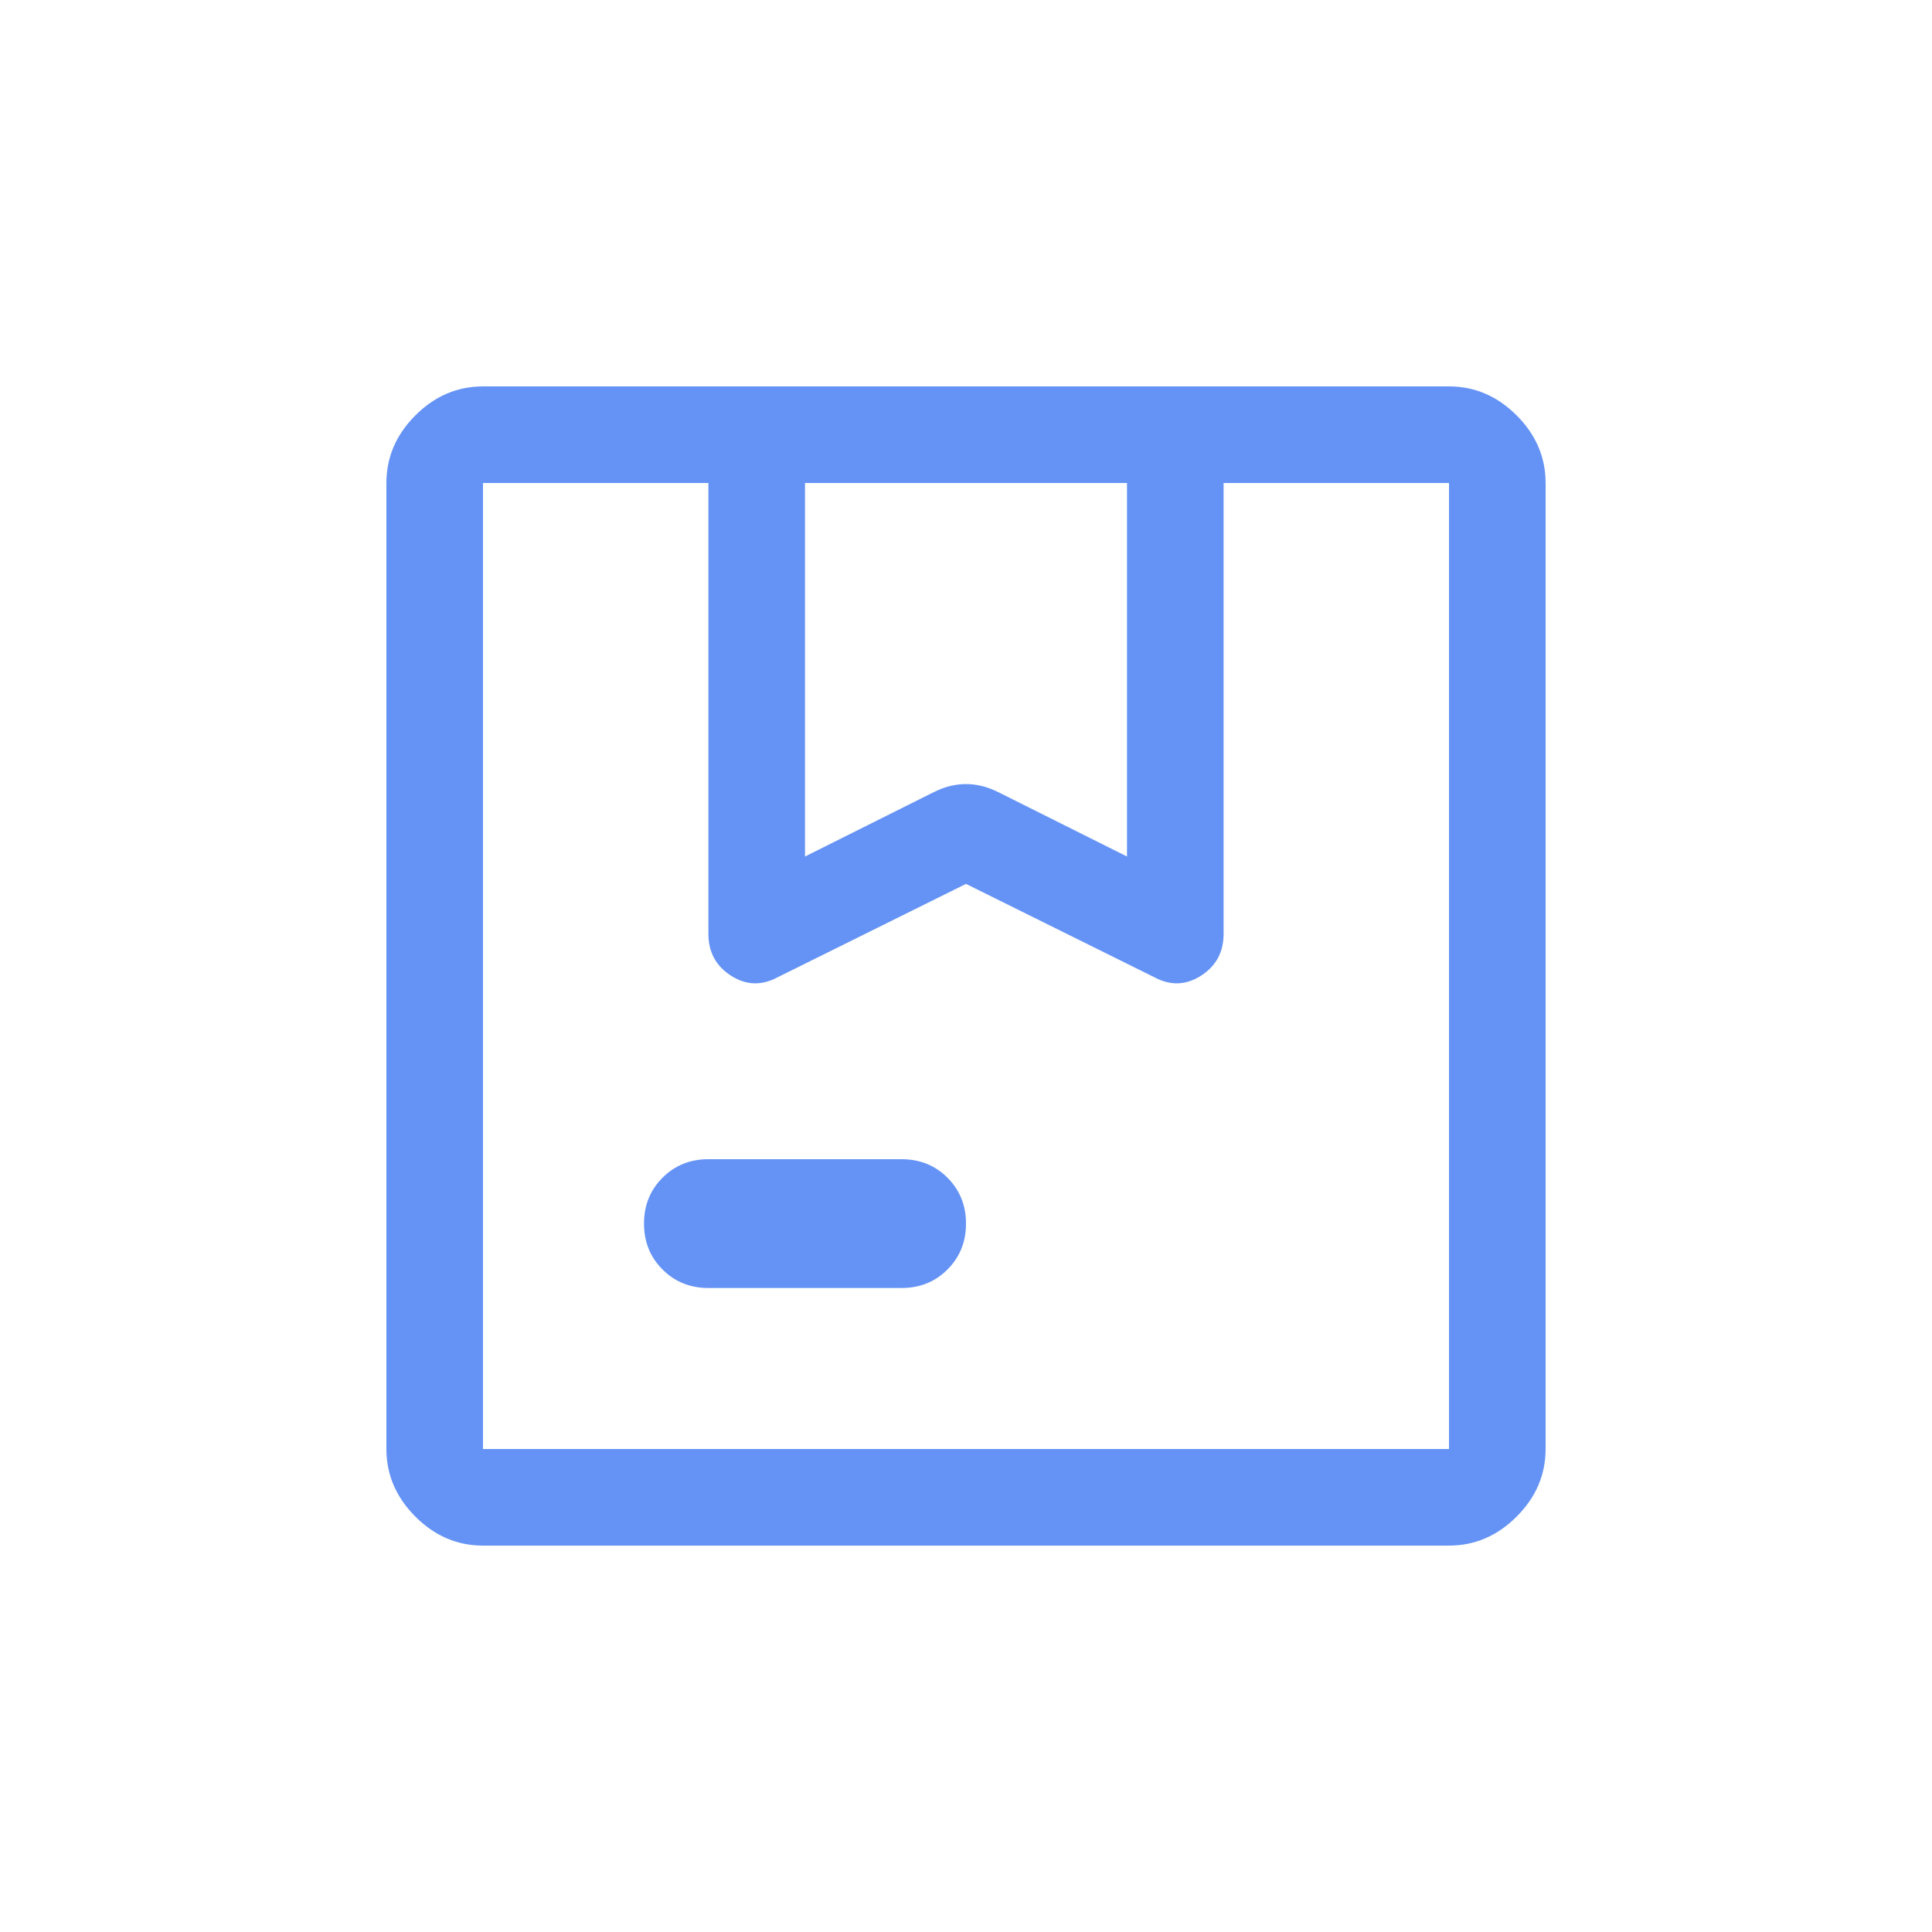 <?xml version="1.0" encoding="UTF-8"?> <svg xmlns="http://www.w3.org/2000/svg" width="60" height="60" viewBox="0 0 60 60" fill="none"> <path d="M25 26.6L29 24.6C29.333 24.433 29.667 24.35 30 24.35C30.333 24.35 30.667 24.433 31 24.6L35 26.6V15H25V26.6ZM22 40C21.433 40 20.958 39.808 20.575 39.425C20.192 39.042 20 38.567 20 38C20 37.433 20.192 36.958 20.575 36.575C20.958 36.192 21.433 36 22 36H28C28.567 36 29.042 36.192 29.425 36.575C29.808 36.958 30 37.433 30 38C30 38.567 29.808 39.042 29.425 39.425C29.042 39.808 28.567 40 28 40H22ZM15 48C14.2 48 13.5 47.7 12.9 47.1C12.3 46.5 12 45.8 12 45V15C12 14.2 12.3 13.5 12.9 12.9C13.5 12.3 14.2 12 15 12H45C45.8 12 46.5 12.3 47.1 12.9C47.7 13.5 48 14.2 48 15V45C48 45.8 47.7 46.5 47.1 47.1C46.5 47.7 45.8 48 45 48H15ZM15 15V45V15ZM15 45H45V15H38V29C38 29.567 37.767 30 37.3 30.3C36.833 30.6 36.35 30.617 35.85 30.35L30 27.45L24.15 30.35C23.65 30.617 23.167 30.6 22.7 30.3C22.233 30 22 29.567 22 29V15H15V45Z" fill="#6593F5"></path> </svg> 